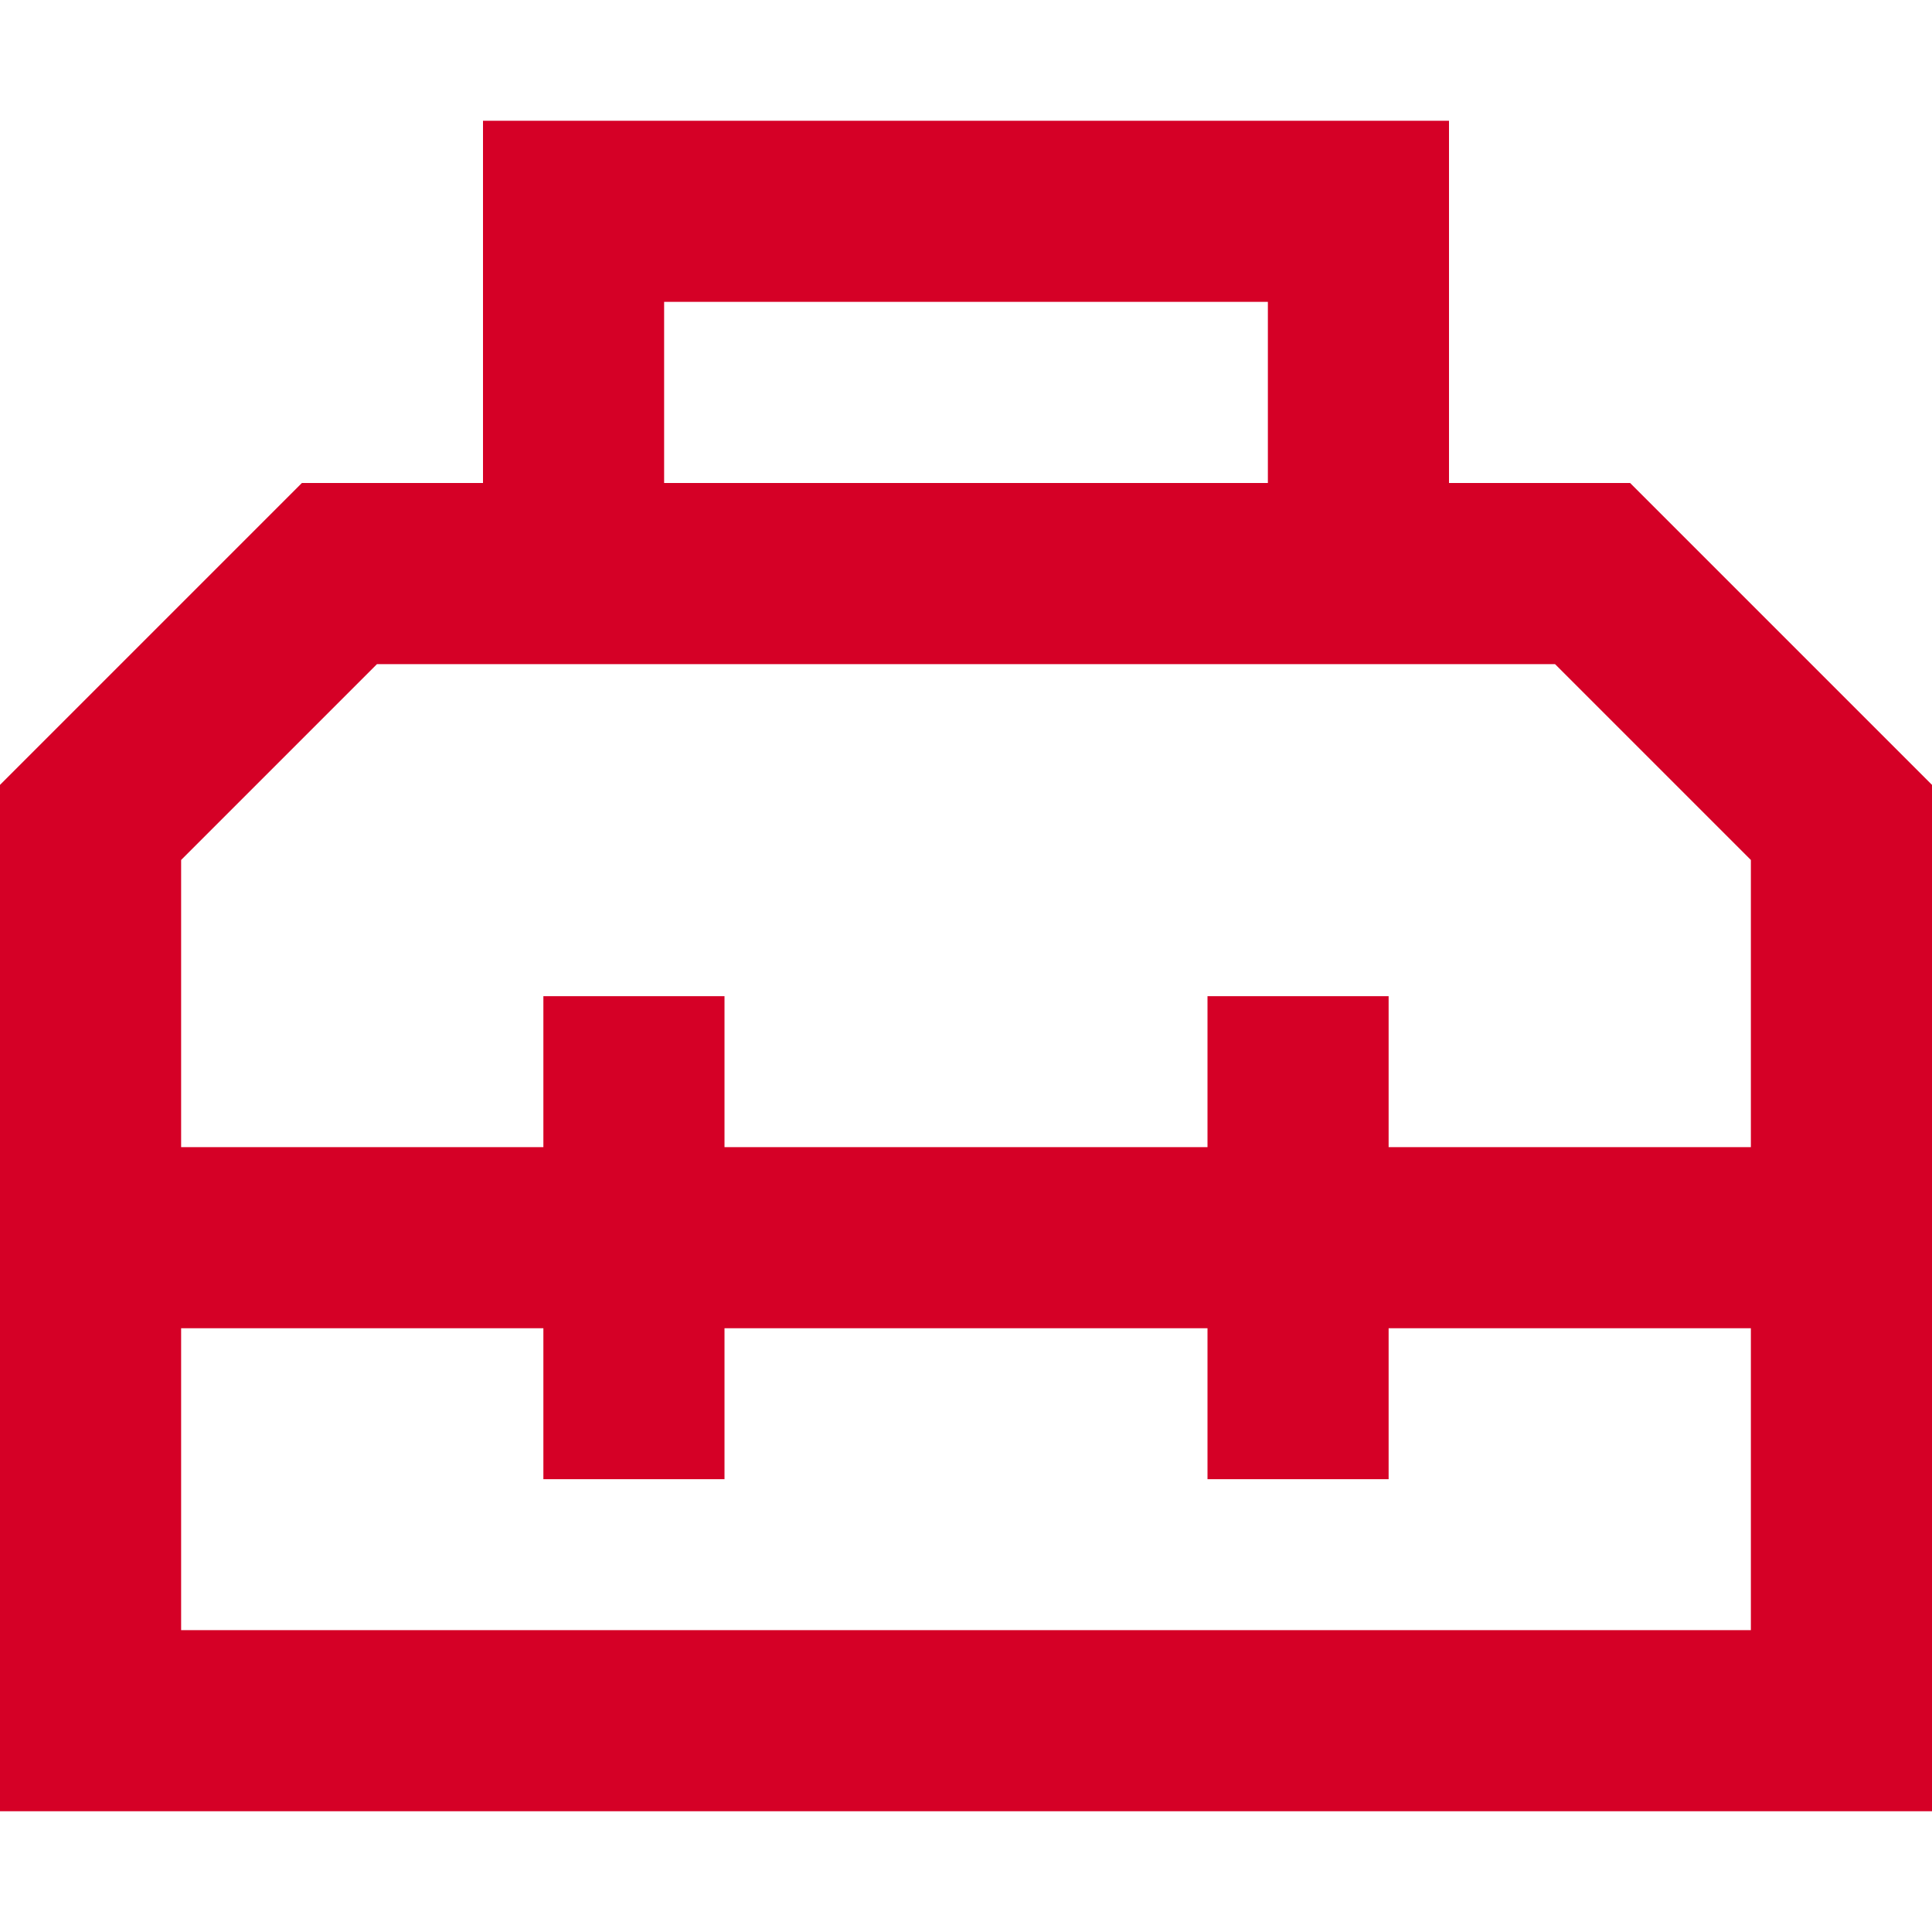 <svg width="512" height="512" viewBox="0 0 512 512" fill="none" xmlns="http://www.w3.org/2000/svg">
<path d="M128 32H152H360H384V56V128H432L512 208V304V352V432V480H464H48H0V432V352V304V208L80 128H128V56V32ZM48 352V432H464V352H368V368V392H320V368V352H192V368V392H144V368V352H48ZM464 304V227.9L412.1 176H99.9L48 227.9V304H144V288V264H192V288V304H320V288V264H368V288V304H464ZM336 80H176V128H336V80Z" fill="#D50026"/>
</svg>
